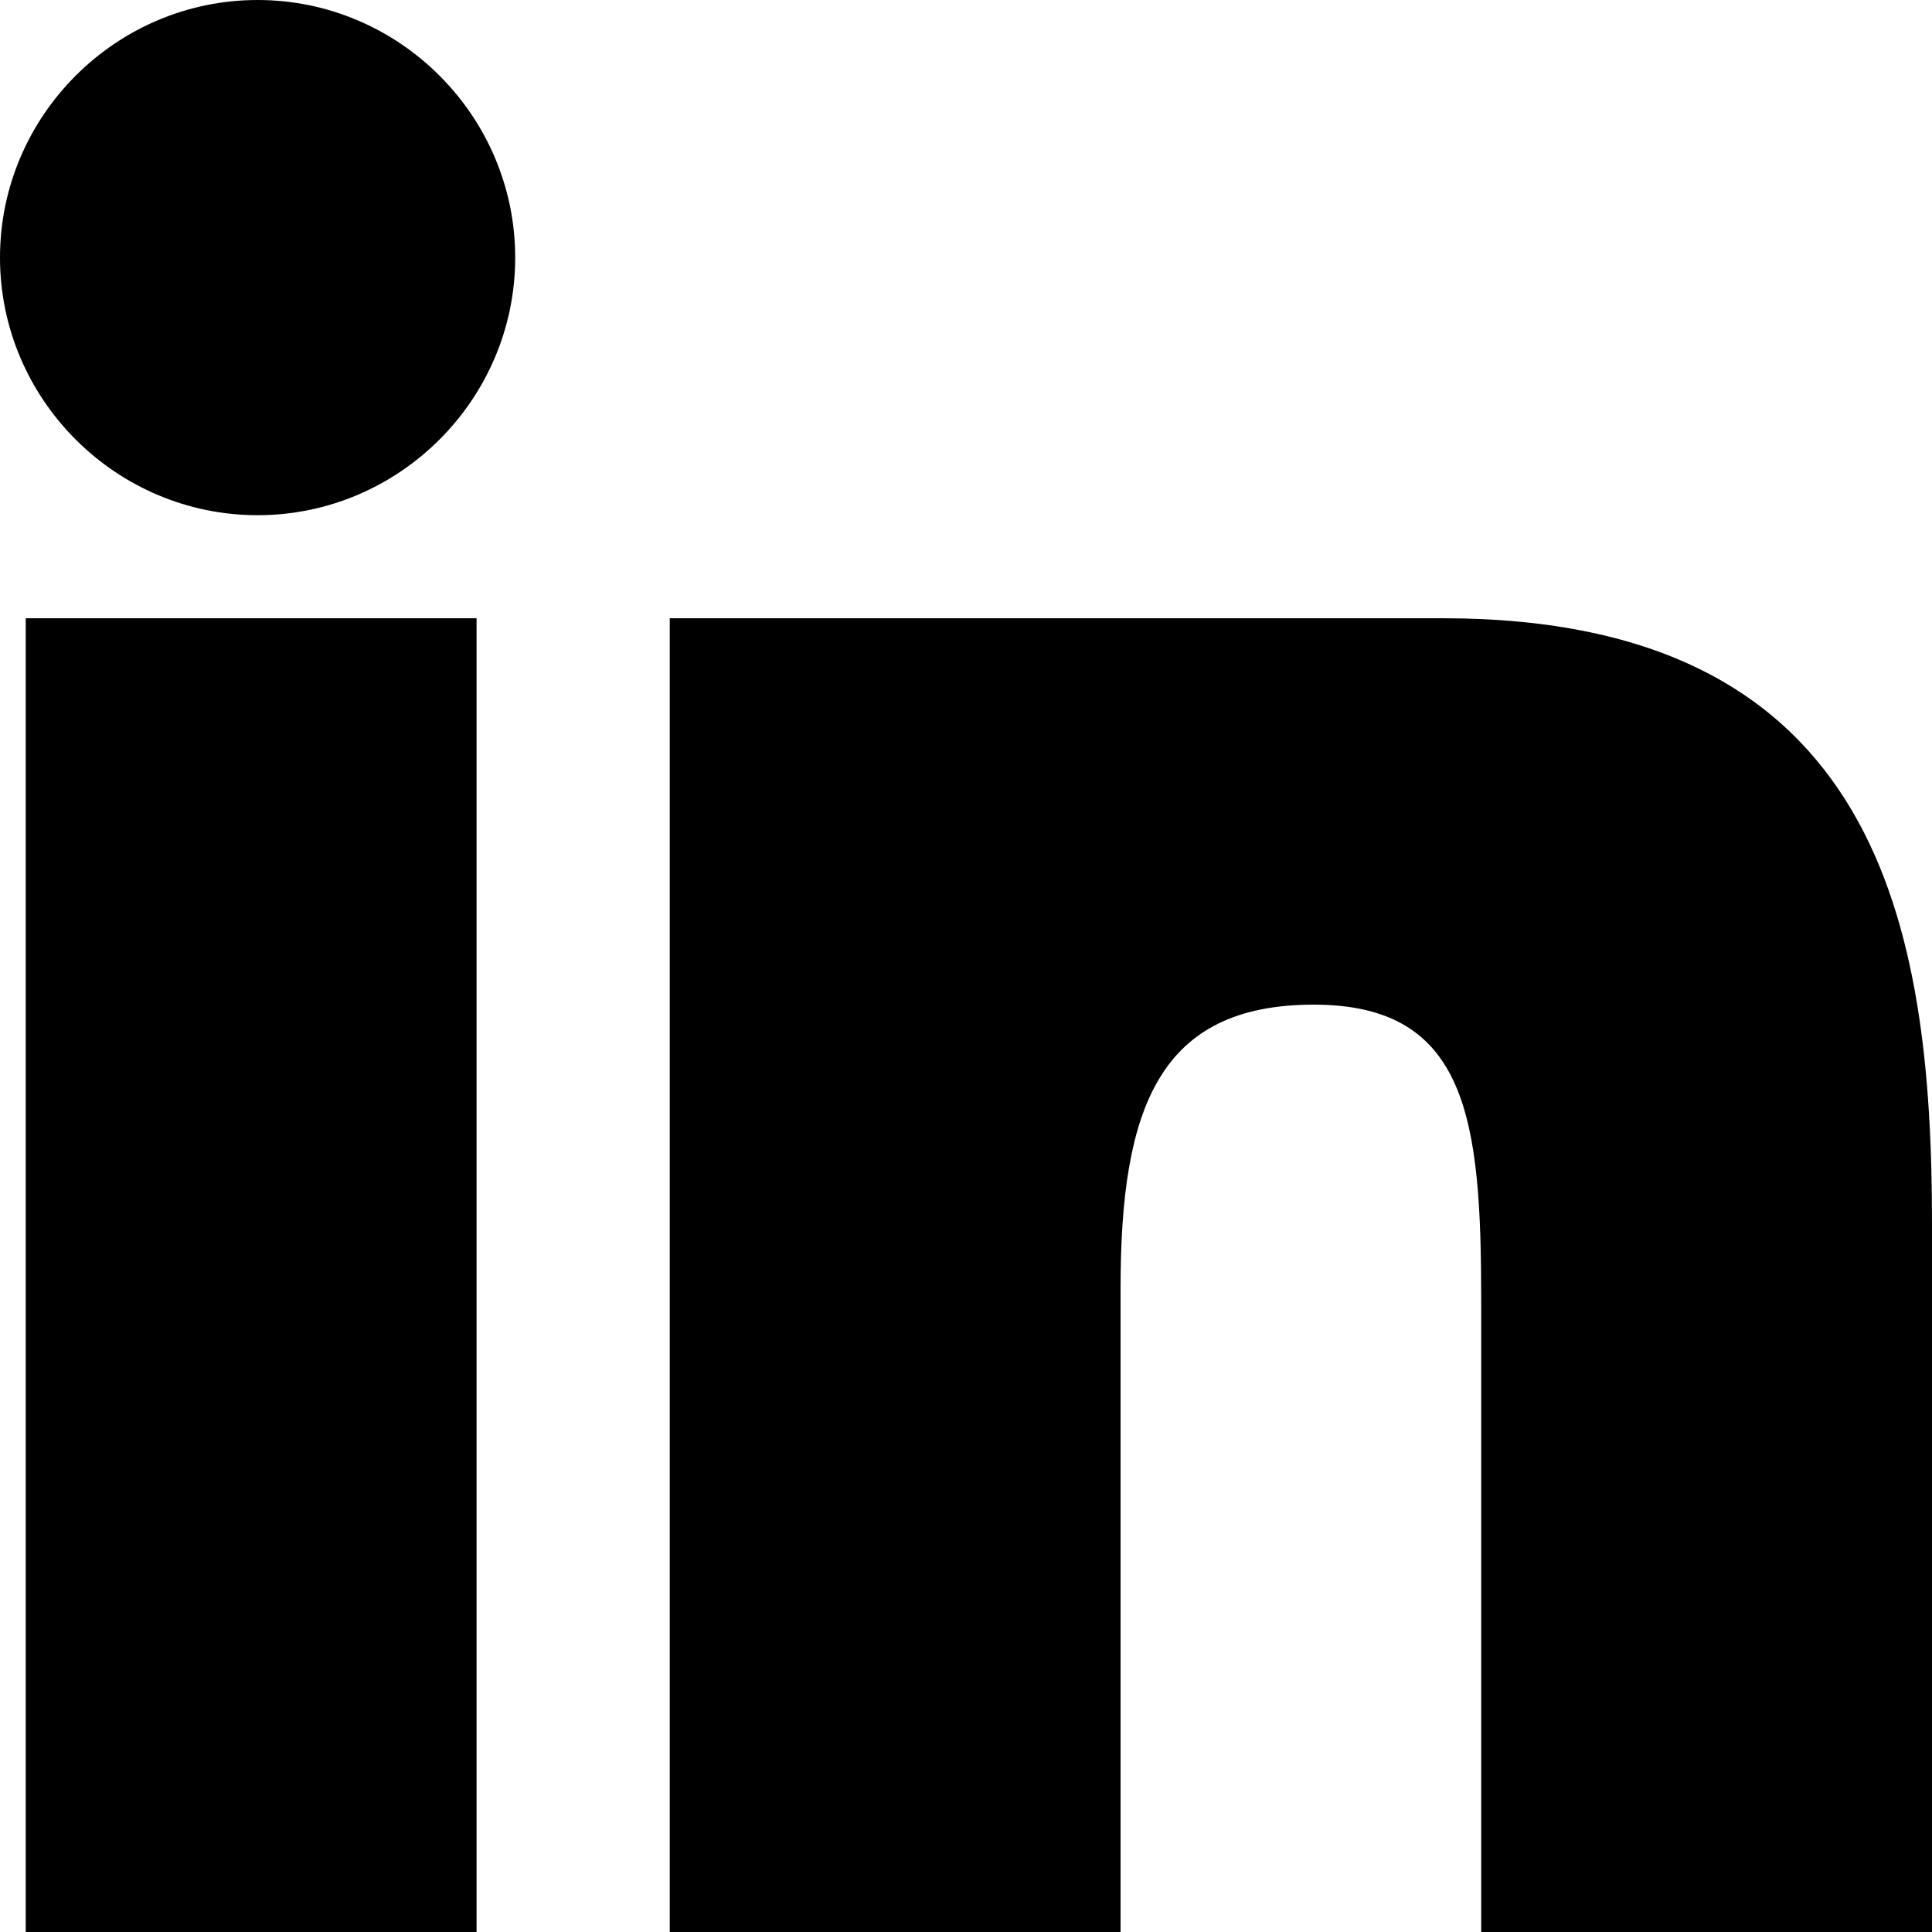 <?xml version="1.0" encoding="utf-8"?>
<!-- Generator: Adobe Illustrator 25.1.0, SVG Export Plug-In . SVG Version: 6.00 Build 0)  -->
<svg version="1.1" id="Layer_1" xmlns="http://www.w3.org/2000/svg" xmlns:xlink="http://www.w3.org/1999/xlink" x="0px" y="0px"
	 width="15px" height="15px" viewBox="0 0 15 15" enable-background="new 0 0 15 15" xml:space="preserve">
<path d="M2,0C0.9,0,0,0.9,0,2c0,1.1,0.9,2,2,2c1.1,0,2-0.9,2-2C4,0.9,3.1,0,2,0z"/>
<path d="M11.2,4.8c-1.1,0-6,0-6,0V15h3.5v-5c0-1.4,0.3-2.2,1.5-2.2c1.2,0,1.3,0.9,1.3,2.3v5H15l0-5.6C15,7.2,14.6,4.8,11.2,4.8z"/>
<rect x="0.2" y="4.8" width="3.5" height="10.2"/>
</svg>

